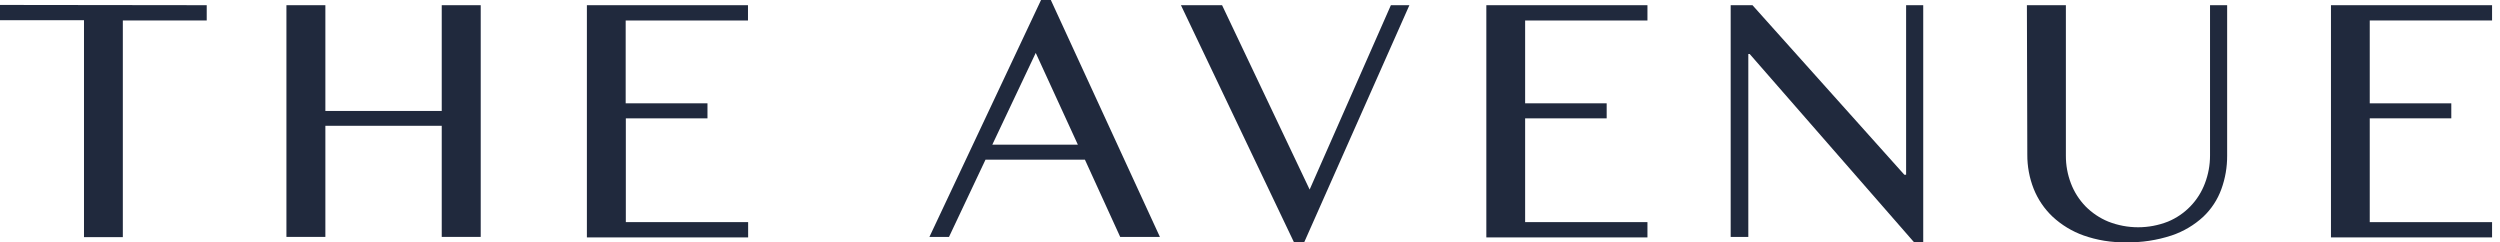 <?xml version="1.0" encoding="UTF-8"?>
<svg xmlns="http://www.w3.org/2000/svg" width="196" height="19" viewBox="0 0 196 19" fill="none">
  <g clip-path="url(#clip0_915_2256)">
    <path d="M16.207 0.407V1.605H9.63V18.592H6.585V1.585H0V0.387L16.207 0.407Z" fill="#20293D"></path>
    <path d="M25.509 9.862V18.573H22.456V0.408H25.509V8.699H34.632V0.408H37.688V18.573H34.632V9.862H25.509Z" fill="#20293D"></path>
    <path d="M58.642 0.408V1.607H49.053V8.1H55.466V9.279H49.065V17.414H58.654V18.613H46.012V0.408H58.642Z" fill="#20293D"></path>
    <path d="M82.385 0L90.936 18.573H87.823L85.058 12.519H77.263L74.402 18.573H72.867L81.618 0H82.385ZM77.798 11.34H84.503L81.202 4.148L77.798 11.34Z" fill="#20293D"></path>
    <path d="M95.811 0.408L102.676 14.861L109.045 0.408H110.496L102.248 18.997H101.449L92.586 0.408H95.811Z" fill="#20293D"></path>
    <path d="M129.16 0.408V1.607H119.57V8.1H125.963V9.279H119.57V17.414H129.16V18.613H116.529V0.408H129.16Z" fill="#20293D"></path>
    <path d="M135.685 0.408H137.395L149.299 13.698H149.439V0.408H150.781V18.997H150.066L137.175 4.232H137.068V18.573H135.685V0.408Z" fill="#20293D"></path>
    <path d="M158.909 0.408H161.965V12.204C161.961 12.951 162.097 13.692 162.365 14.389C162.62 15.056 163.008 15.663 163.504 16.176C164.012 16.691 164.62 17.099 165.29 17.374C166.794 17.966 168.465 17.966 169.969 17.374C170.632 17.099 171.231 16.691 171.729 16.174C172.227 15.658 172.614 15.045 172.866 14.373C173.132 13.676 173.268 12.935 173.266 12.188V0.408H174.608V12.204C174.614 13.1 174.46 13.991 174.153 14.833C173.856 15.653 173.371 16.392 172.738 16.991C172.026 17.648 171.183 18.148 170.265 18.457C169.105 18.839 167.889 19.022 166.669 18.997C165.537 19.016 164.411 18.834 163.344 18.457C162.446 18.136 161.622 17.636 160.923 16.987C160.276 16.375 159.77 15.629 159.44 14.801C159.105 13.949 158.935 13.04 158.941 12.124L158.909 0.408Z" fill="#20293D"></path>
    <path d="M195.378 0.408V1.607H185.788V8.1H192.182V9.279H185.788V17.414H195.378V18.613H182.748V0.408H195.378Z" fill="#20293D"></path>
  </g>
  <defs>
    <clipPath id="clip0_915_2256">
      <rect width="195.378" height="19" fill="white"></rect>
    </clipPath>
  </defs>
</svg>
